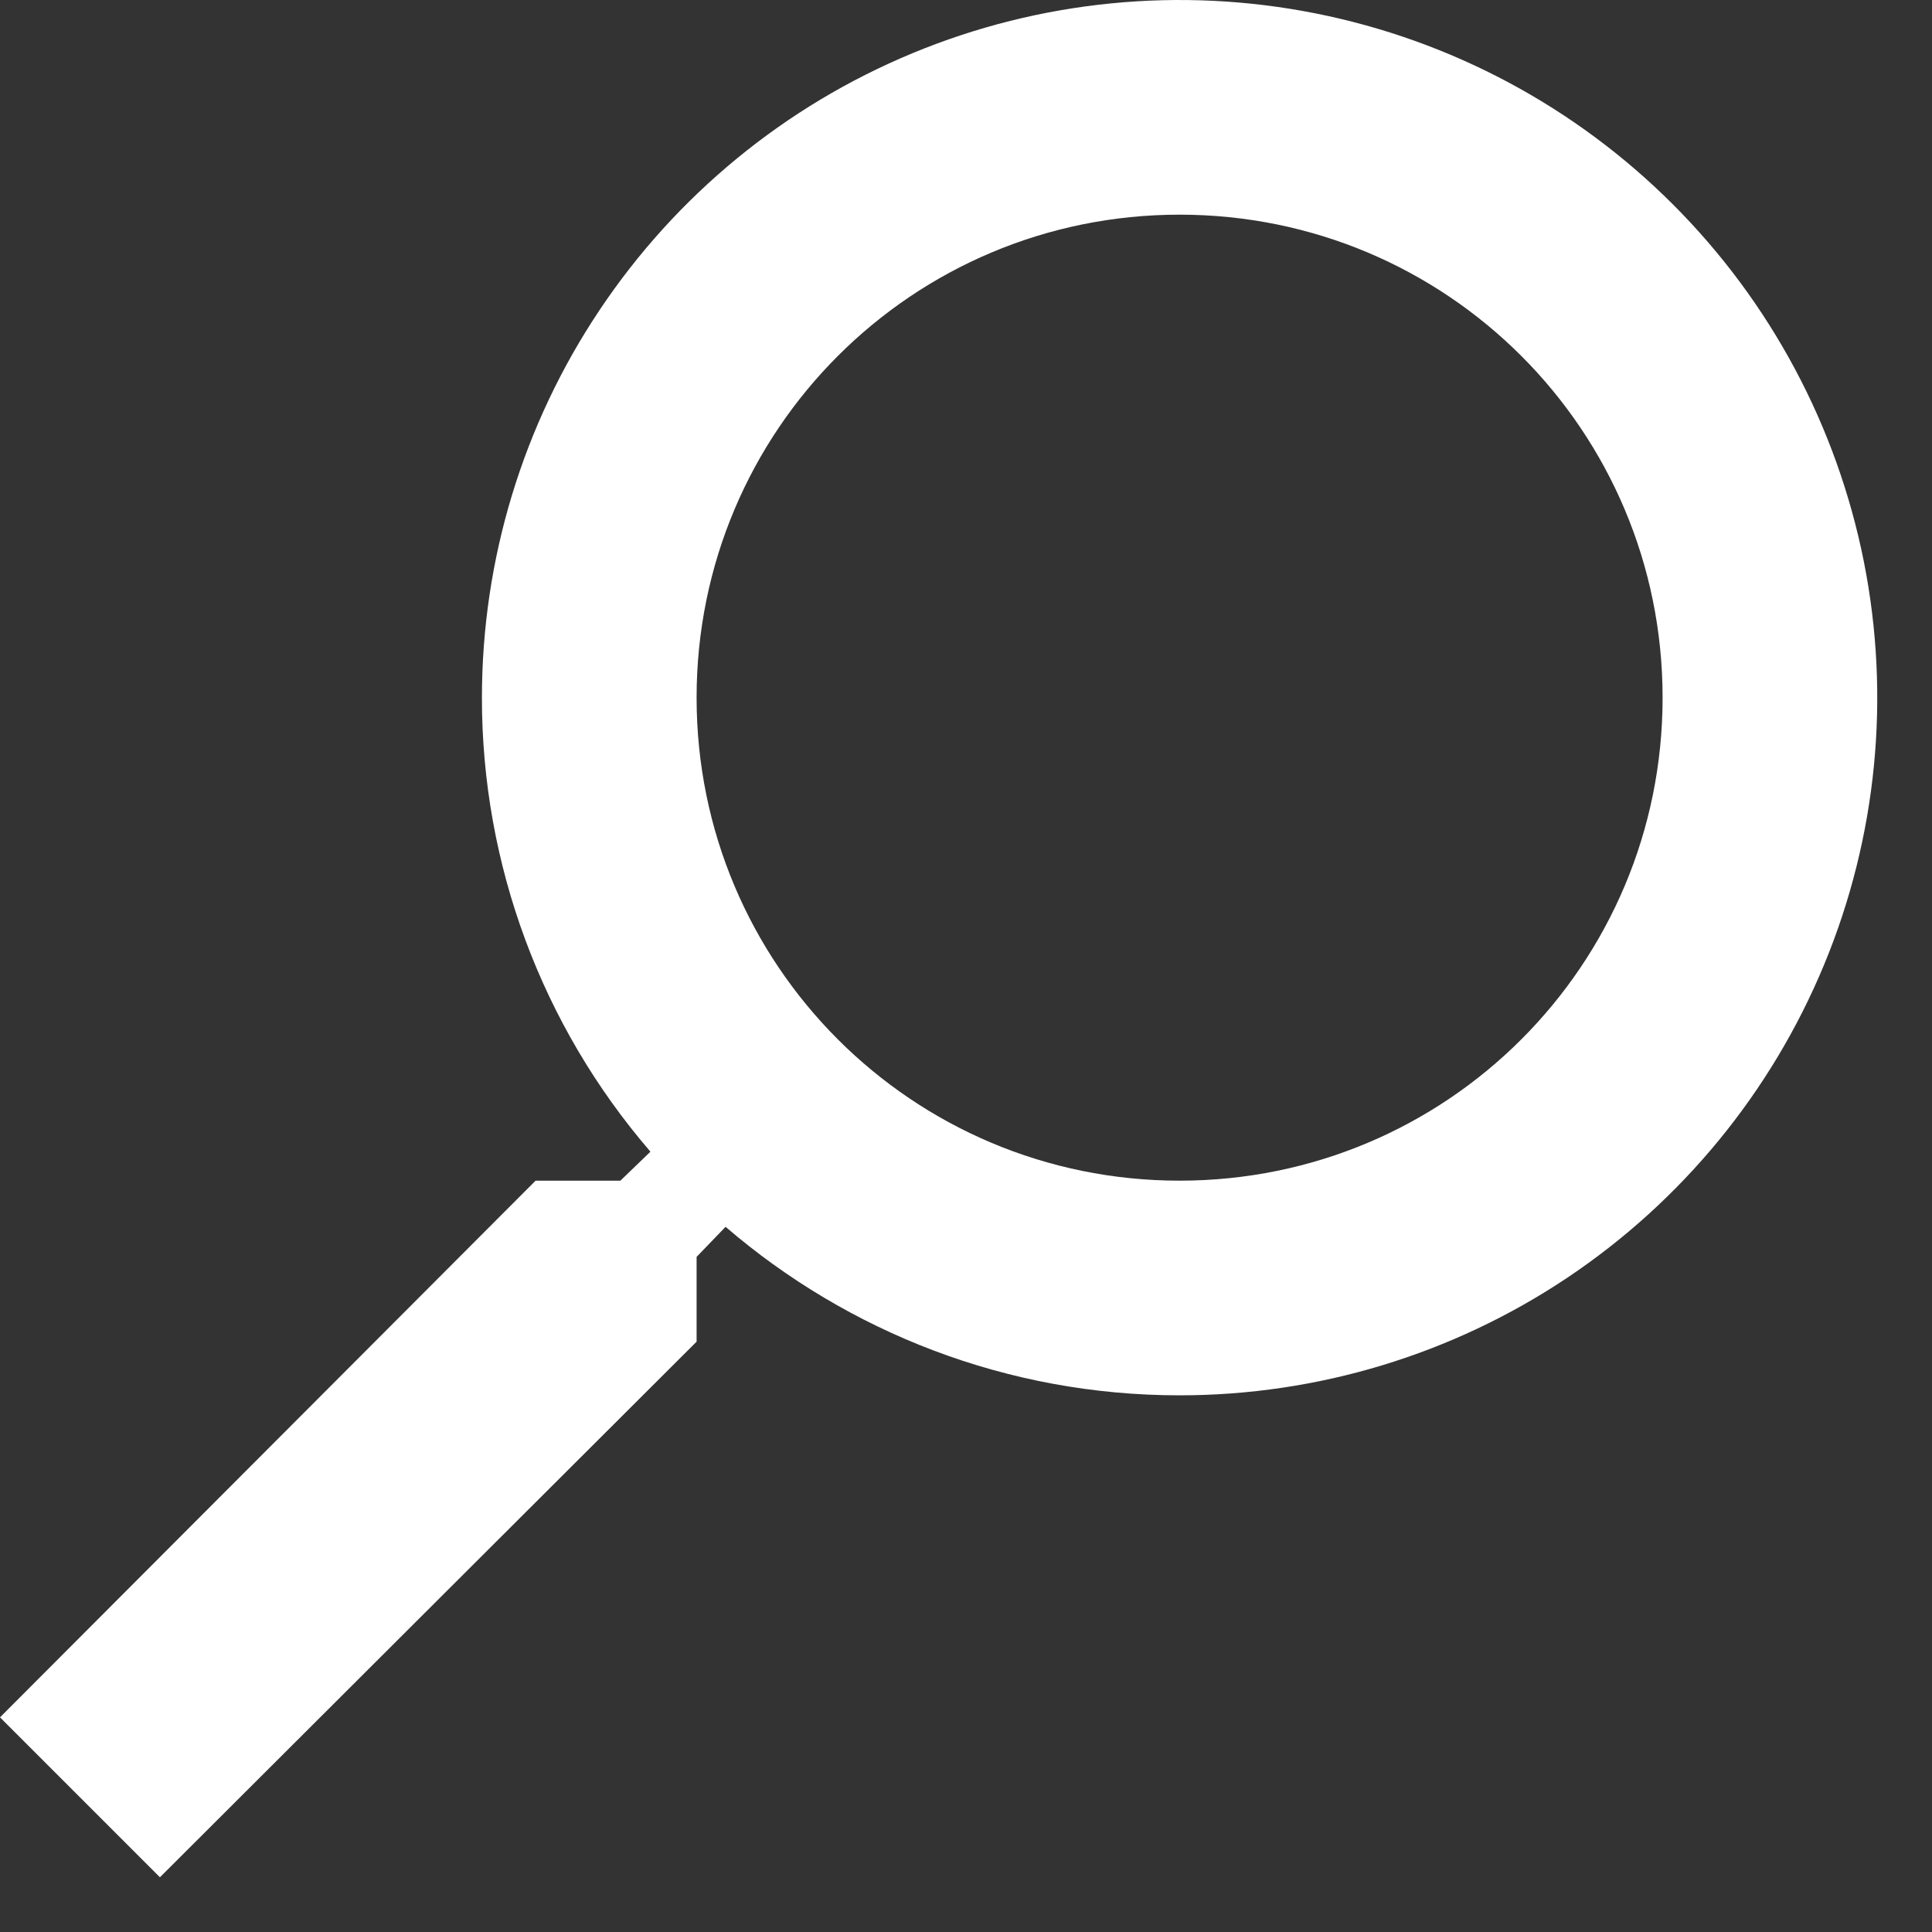 <?xml version="1.0" encoding="UTF-8"?> <svg xmlns="http://www.w3.org/2000/svg" width="18" height="18" viewBox="0 0 18 18" fill="none"><rect x="0" y="0" width="18" height="18" fill="#333333" stroke="none"/> <path d="M4.99 11H5.78L6.06 10.73C5.046 9.554 4.489 8.053 4.49 6.5C4.49 5.214 4.871 3.958 5.586 2.889C6.3 1.82 7.315 0.987 8.503 0.495C9.691 0.003 10.997 -0.126 12.258 0.125C13.519 0.376 14.677 0.995 15.586 1.904C16.495 2.813 17.114 3.971 17.365 5.232C17.616 6.493 17.487 7.8 16.995 8.987C16.503 10.175 15.67 11.19 14.601 11.905C13.533 12.619 12.276 13 10.99 13C9.38 13 7.9 12.41 6.76 11.43L6.49 11.71V12.5L1.49 17.49L0 16L4.99 11ZM10.99 11C13.48 11 15.49 8.99 15.49 6.5C15.49 4.01 13.48 2 10.99 2C8.5 2 6.49 4.01 6.49 6.5C6.49 8.99 8.5 11 10.99 11Z" fill="white"></path> </svg> 